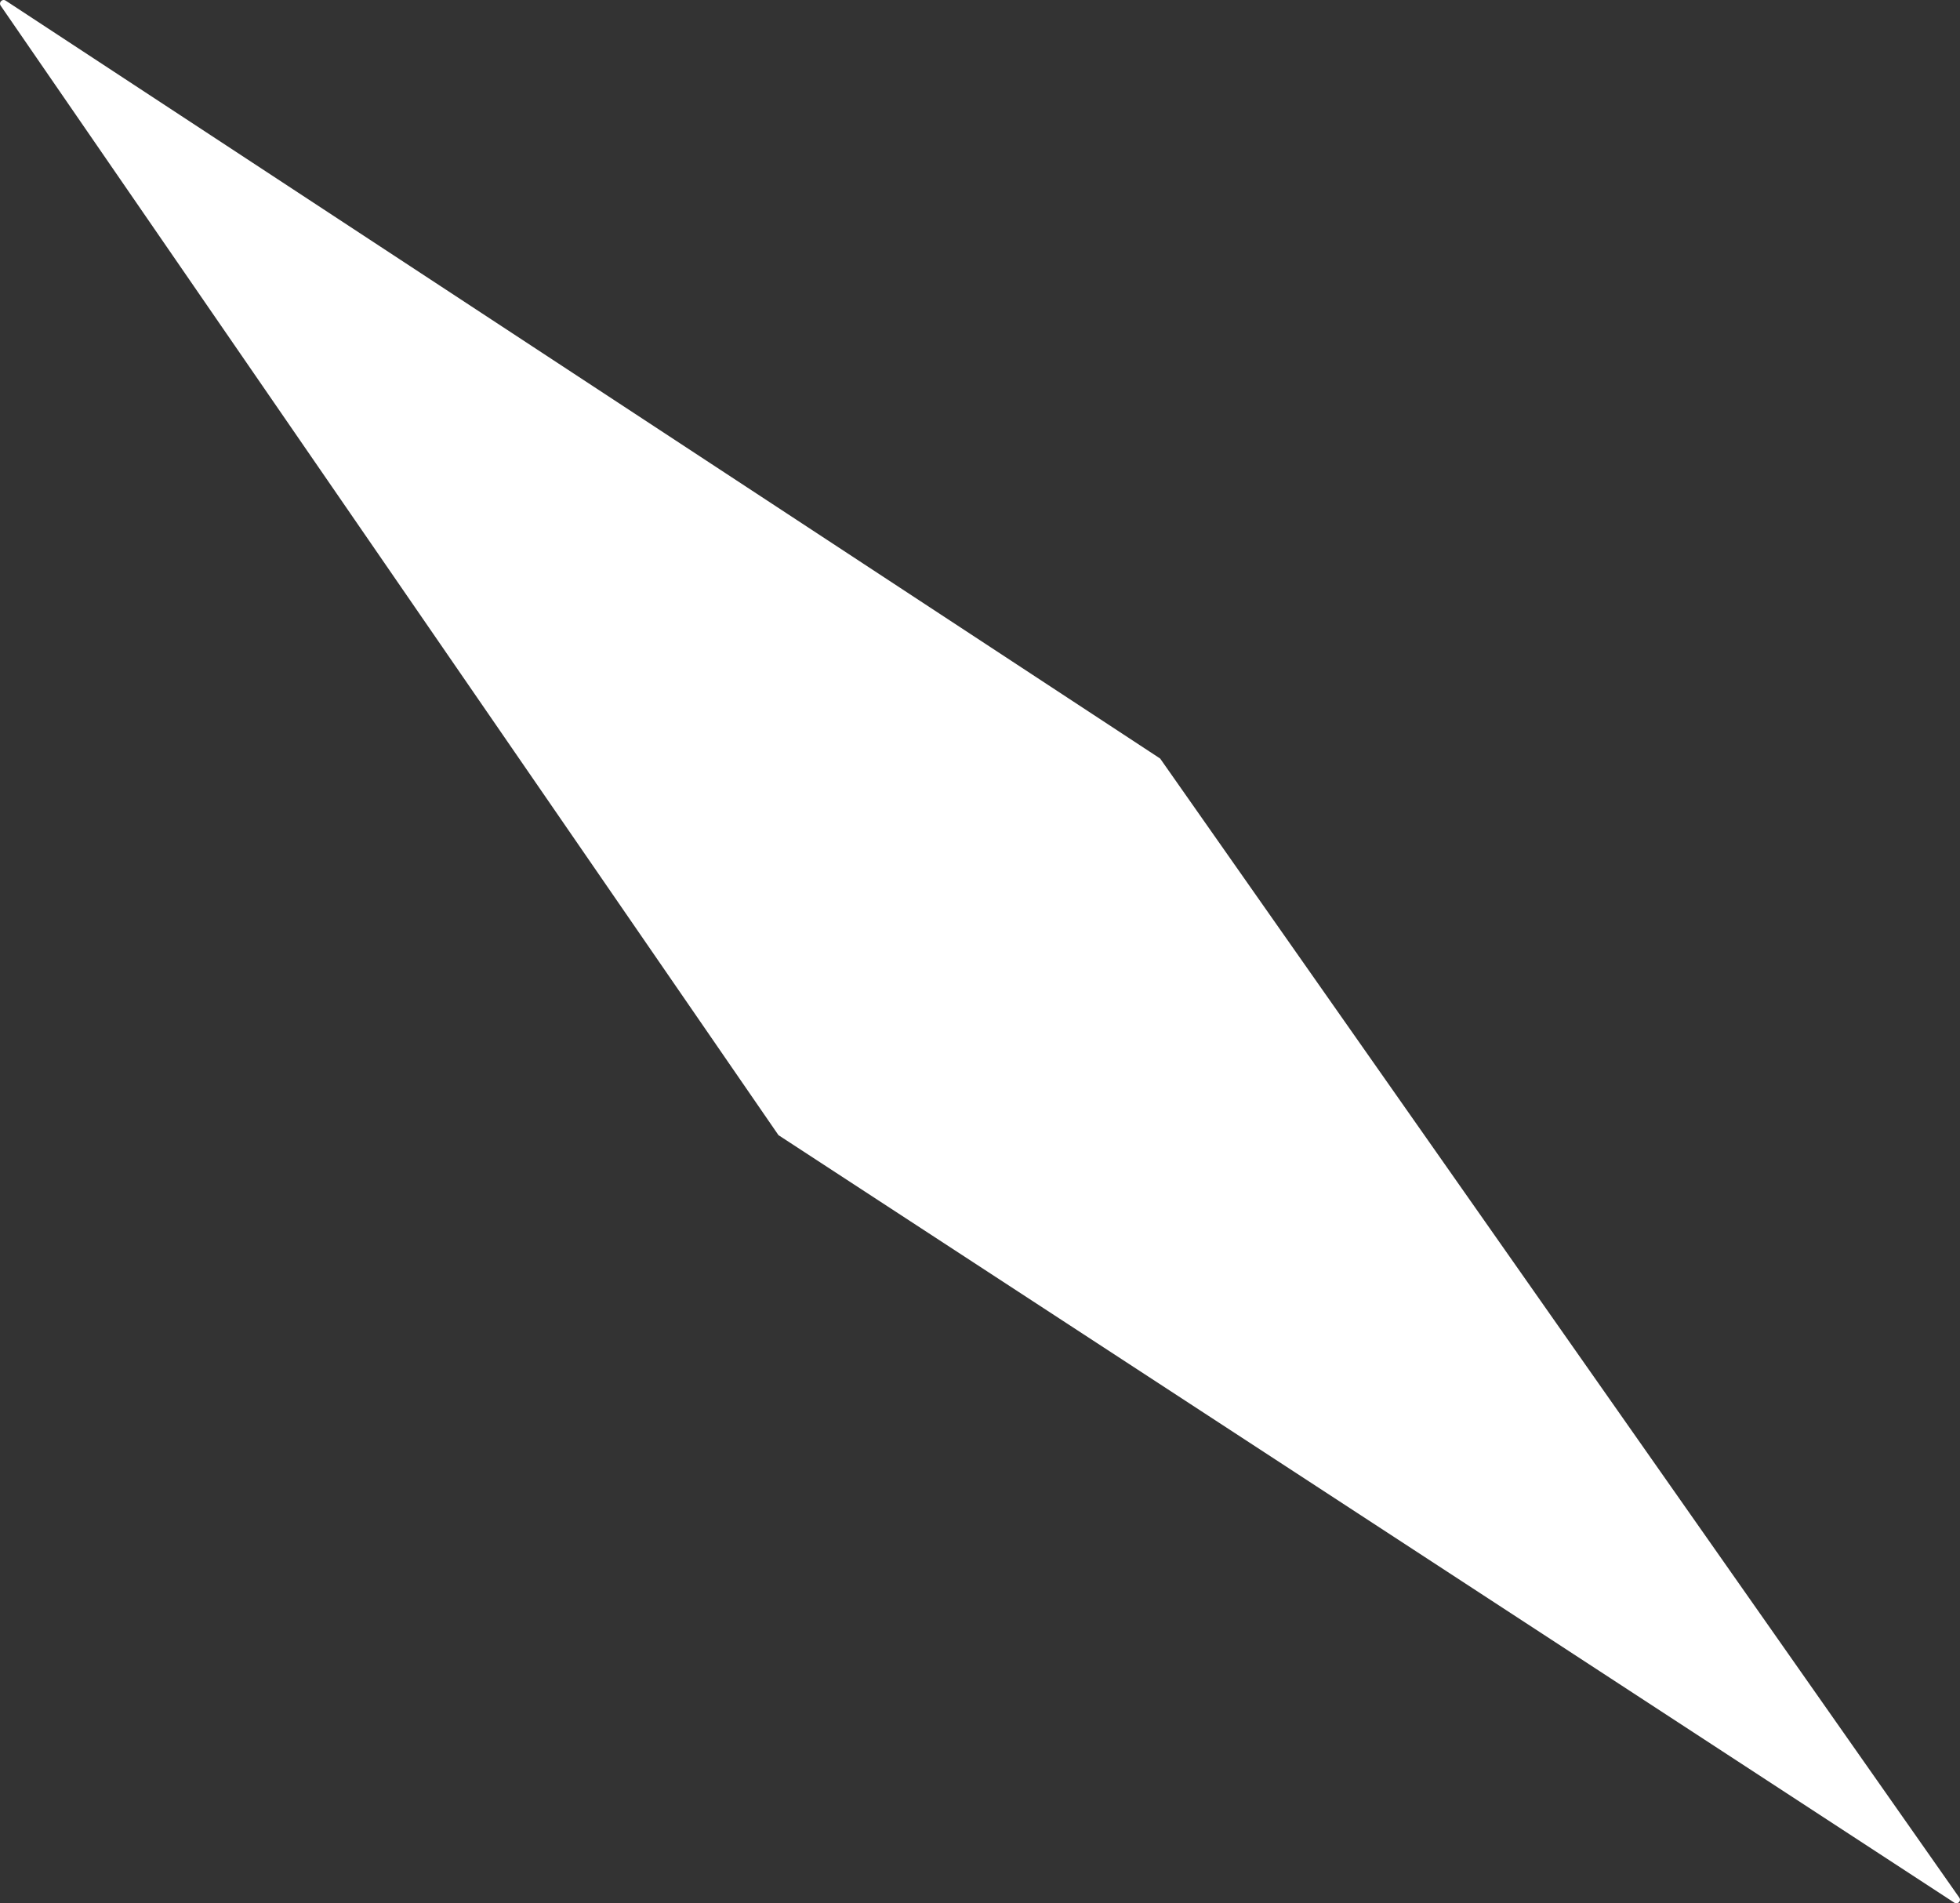 <?xml version="1.0" encoding="UTF-8"?>
<svg xmlns="http://www.w3.org/2000/svg" width="621" height="602.973" viewBox="0 0 621 602.973">
  <rect x="0" y="0" width="621" height="602.973" fill="#333333" stroke="none"/>
  <path id="Path_35" data-name="Path 35" d="M.208,3.111,246.644,360.935,619.221,604.1a1.139,1.139,0,0,0,1.57-1.588L367.576,241.623,1.8,1.522A1.147,1.147,0,0,0,.208,3.111" transform="translate(0 -1.324)" fill="#fff"></path>
</svg>
